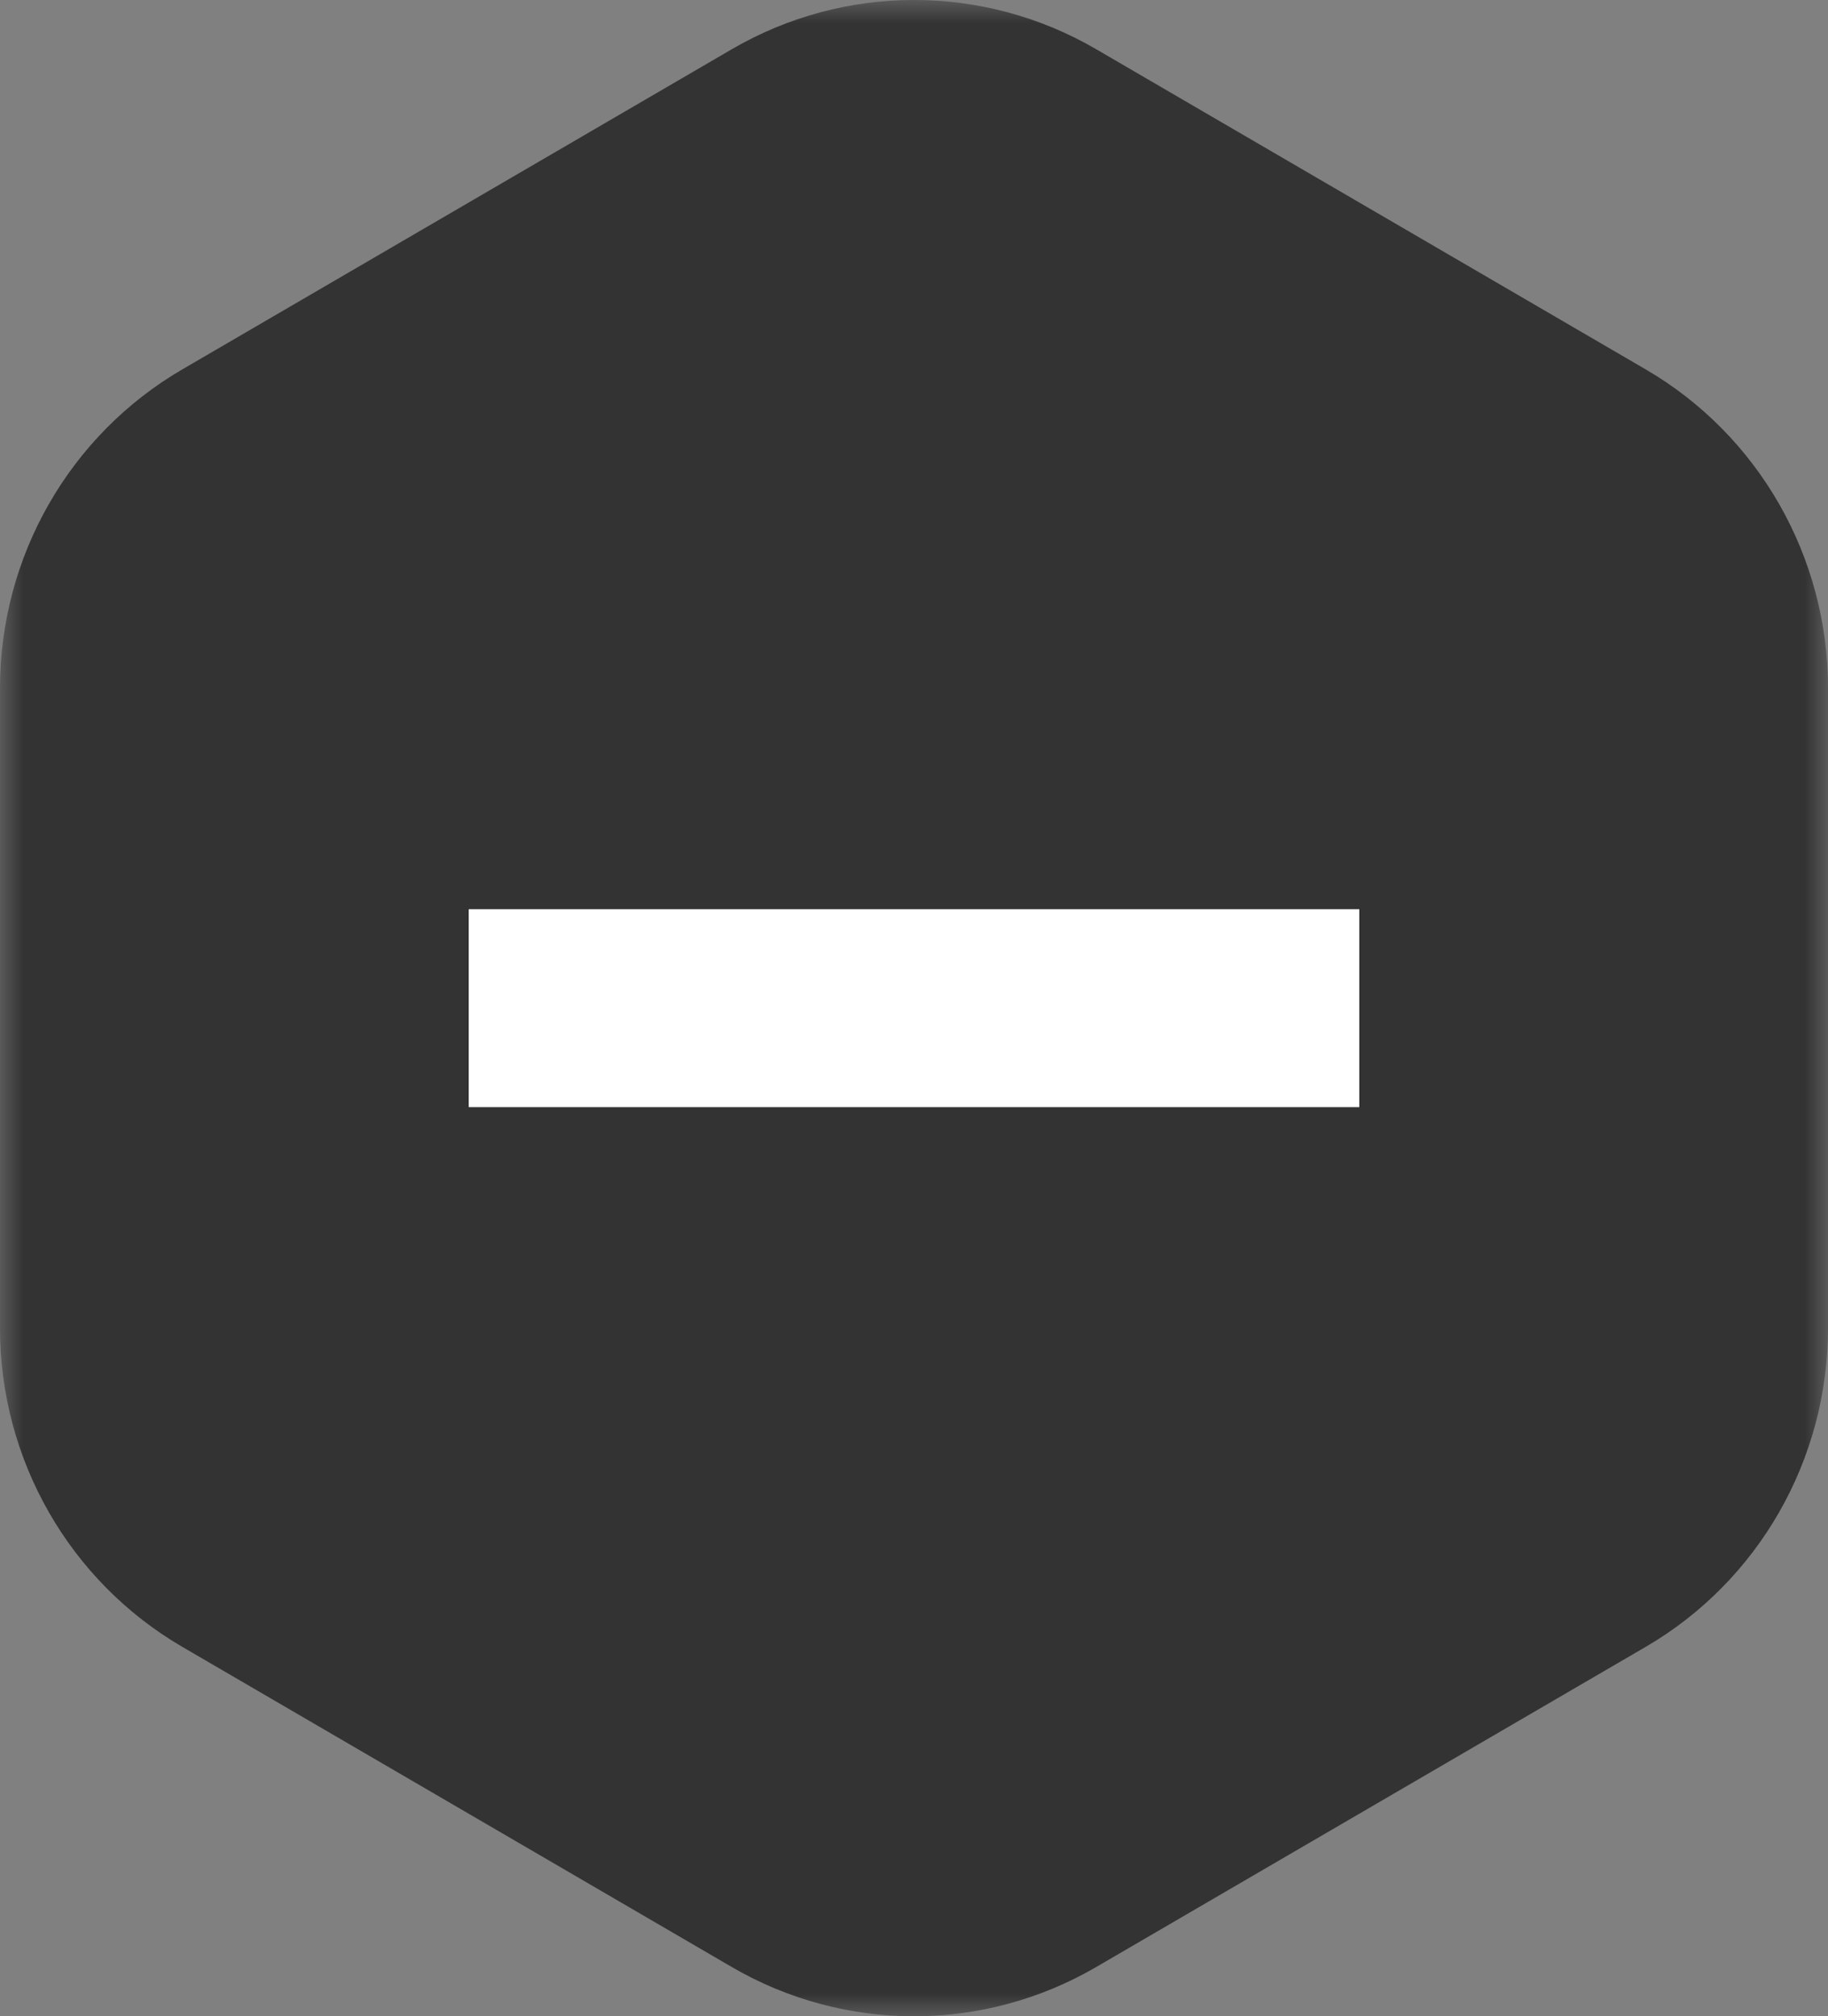 <svg fill="none" height="43" viewBox="0 0 39 43" width="39" xmlns="http://www.w3.org/2000/svg" xmlns:xlink="http://www.w3.org/1999/xlink"><rect x="0" y="0" width="39" height="43" fill="#808080" stroke="none"/><clipPath id="a"><path d="m0 0h39v43h-39z"/></clipPath><mask id="b" height="43" maskUnits="userSpaceOnUse" width="39" x="0" y="0"><path d="m39 0h-39v43h39z" fill="#fff"/></mask><g clip-path="url(#a)"><g mask="url(#b)"><path d="m15.611 1.051c2.407-1.402 5.372-1.402 7.778 0l11.722 6.827c2.407 1.402 3.889 3.992 3.889 6.795v13.653c0 2.803-1.483 5.394-3.889 6.795l-11.722 6.827c-2.407 1.402-5.372 1.402-7.778 0l-11.722-6.827c-2.407-1.402-3.889-3.992-3.889-6.795v-13.653c0-2.803 1.483-5.394 3.889-6.795z" fill="#333"/><path d="m10 23.611v-4.222h19v4.222z" fill="#fff"/></g></g></svg>